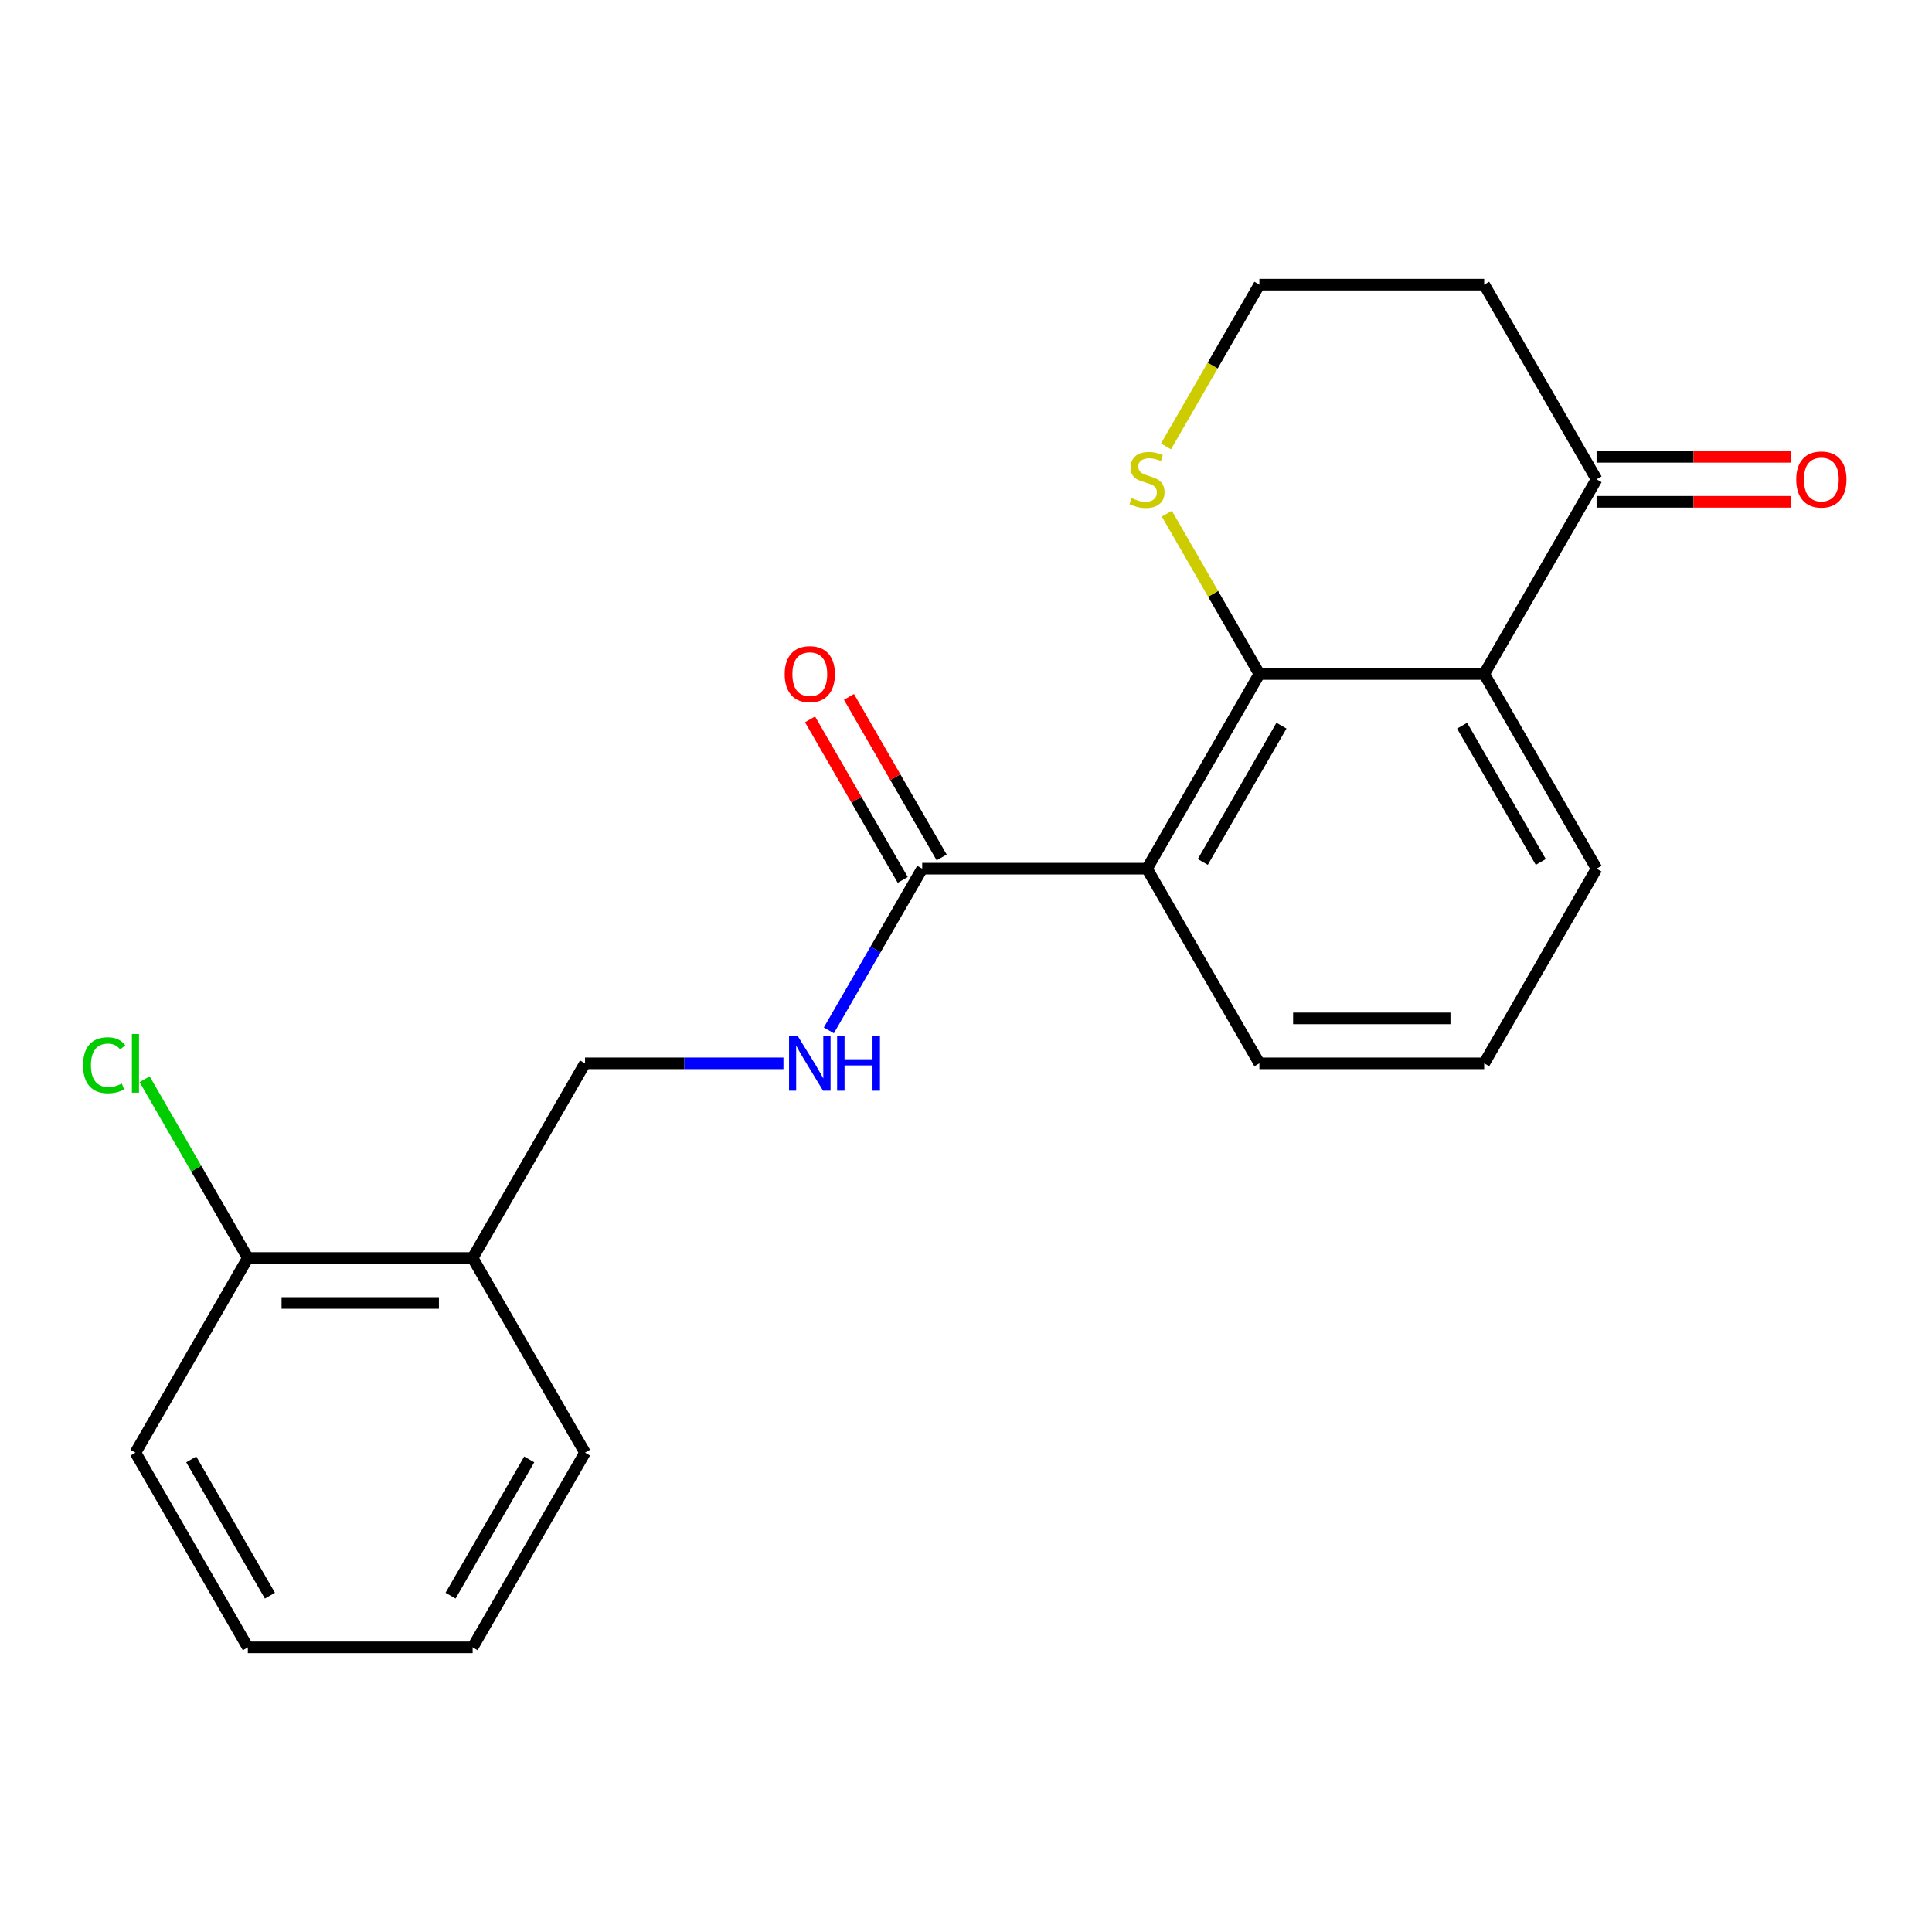 <?xml version='1.0' encoding='iso-8859-1'?>
<svg version='1.1' baseProfile='full'
              xmlns='http://www.w3.org/2000/svg'
                      xmlns:rdkit='http://www.rdkit.org/xml'
                      xmlns:xlink='http://www.w3.org/1999/xlink'
                  xml:space='preserve'
width='1000px' height='1000px' viewBox='0 0 1000 1000'>
<!-- END OF HEADER -->
<rect style='opacity:1.0;fill:#FFFFFF;stroke:none' width='1000' height='1000' x='0' y='0'> </rect>
<path class='bond-0' d='M 651.855,348.858 L 593.68,449.619' style='fill:none;fill-rule:evenodd;stroke:#000000;stroke-width:6px;stroke-linecap:butt;stroke-linejoin:miter;stroke-opacity:1' />
<path class='bond-0' d='M 663.281,375.607 L 622.558,446.14' style='fill:none;fill-rule:evenodd;stroke:#000000;stroke-width:6px;stroke-linecap:butt;stroke-linejoin:miter;stroke-opacity:1' />
<path class='bond-1' d='M 651.855,348.858 L 768.204,348.858' style='fill:none;fill-rule:evenodd;stroke:#000000;stroke-width:6px;stroke-linecap:butt;stroke-linejoin:miter;stroke-opacity:1' />
<path class='bond-4' d='M 651.855,348.858 L 627.902,307.371' style='fill:none;fill-rule:evenodd;stroke:#000000;stroke-width:6px;stroke-linecap:butt;stroke-linejoin:miter;stroke-opacity:1' />
<path class='bond-4' d='M 627.902,307.371 L 603.95,265.885' style='fill:none;fill-rule:evenodd;stroke:#CCCC00;stroke-width:6px;stroke-linecap:butt;stroke-linejoin:miter;stroke-opacity:1' />
<path class='bond-2' d='M 593.68,449.619 L 477.33,449.619' style='fill:none;fill-rule:evenodd;stroke:#000000;stroke-width:6px;stroke-linecap:butt;stroke-linejoin:miter;stroke-opacity:1' />
<path class='bond-13' d='M 593.68,449.619 L 651.855,550.381' style='fill:none;fill-rule:evenodd;stroke:#000000;stroke-width:6px;stroke-linecap:butt;stroke-linejoin:miter;stroke-opacity:1' />
<path class='bond-3' d='M 768.204,348.858 L 826.379,248.096' style='fill:none;fill-rule:evenodd;stroke:#000000;stroke-width:6px;stroke-linecap:butt;stroke-linejoin:miter;stroke-opacity:1' />
<path class='bond-15' d='M 768.204,348.858 L 826.379,449.619' style='fill:none;fill-rule:evenodd;stroke:#000000;stroke-width:6px;stroke-linecap:butt;stroke-linejoin:miter;stroke-opacity:1' />
<path class='bond-15' d='M 756.778,375.607 L 797.5,446.14' style='fill:none;fill-rule:evenodd;stroke:#000000;stroke-width:6px;stroke-linecap:butt;stroke-linejoin:miter;stroke-opacity:1' />
<path class='bond-5' d='M 477.33,449.619 L 453.17,491.466' style='fill:none;fill-rule:evenodd;stroke:#000000;stroke-width:6px;stroke-linecap:butt;stroke-linejoin:miter;stroke-opacity:1' />
<path class='bond-5' d='M 453.17,491.466 L 429.01,533.312' style='fill:none;fill-rule:evenodd;stroke:#0000FF;stroke-width:6px;stroke-linecap:butt;stroke-linejoin:miter;stroke-opacity:1' />
<path class='bond-8' d='M 487.407,443.802 L 463.42,402.255' style='fill:none;fill-rule:evenodd;stroke:#000000;stroke-width:6px;stroke-linecap:butt;stroke-linejoin:miter;stroke-opacity:1' />
<path class='bond-8' d='M 463.42,402.255 L 439.433,360.709' style='fill:none;fill-rule:evenodd;stroke:#FF0000;stroke-width:6px;stroke-linecap:butt;stroke-linejoin:miter;stroke-opacity:1' />
<path class='bond-8' d='M 467.254,455.437 L 443.267,413.89' style='fill:none;fill-rule:evenodd;stroke:#000000;stroke-width:6px;stroke-linecap:butt;stroke-linejoin:miter;stroke-opacity:1' />
<path class='bond-8' d='M 443.267,413.89 L 419.281,372.344' style='fill:none;fill-rule:evenodd;stroke:#FF0000;stroke-width:6px;stroke-linecap:butt;stroke-linejoin:miter;stroke-opacity:1' />
<path class='bond-10' d='M 826.379,259.731 L 876.599,259.731' style='fill:none;fill-rule:evenodd;stroke:#000000;stroke-width:6px;stroke-linecap:butt;stroke-linejoin:miter;stroke-opacity:1' />
<path class='bond-10' d='M 876.599,259.731 L 926.819,259.731' style='fill:none;fill-rule:evenodd;stroke:#FF0000;stroke-width:6px;stroke-linecap:butt;stroke-linejoin:miter;stroke-opacity:1' />
<path class='bond-10' d='M 826.379,236.461 L 876.599,236.461' style='fill:none;fill-rule:evenodd;stroke:#000000;stroke-width:6px;stroke-linecap:butt;stroke-linejoin:miter;stroke-opacity:1' />
<path class='bond-10' d='M 876.599,236.461 L 926.819,236.461' style='fill:none;fill-rule:evenodd;stroke:#FF0000;stroke-width:6px;stroke-linecap:butt;stroke-linejoin:miter;stroke-opacity:1' />
<path class='bond-21' d='M 826.379,248.096 L 768.204,147.335' style='fill:none;fill-rule:evenodd;stroke:#000000;stroke-width:6px;stroke-linecap:butt;stroke-linejoin:miter;stroke-opacity:1' />
<path class='bond-12' d='M 603.511,231.067 L 627.683,189.201' style='fill:none;fill-rule:evenodd;stroke:#CCCC00;stroke-width:6px;stroke-linecap:butt;stroke-linejoin:miter;stroke-opacity:1' />
<path class='bond-12' d='M 627.683,189.201 L 651.855,147.335' style='fill:none;fill-rule:evenodd;stroke:#000000;stroke-width:6px;stroke-linecap:butt;stroke-linejoin:miter;stroke-opacity:1' />
<path class='bond-7' d='M 405.507,550.381 L 354.157,550.381' style='fill:none;fill-rule:evenodd;stroke:#0000FF;stroke-width:6px;stroke-linecap:butt;stroke-linejoin:miter;stroke-opacity:1' />
<path class='bond-7' d='M 354.157,550.381 L 302.806,550.381' style='fill:none;fill-rule:evenodd;stroke:#000000;stroke-width:6px;stroke-linecap:butt;stroke-linejoin:miter;stroke-opacity:1' />
<path class='bond-6' d='M 244.632,651.142 L 302.806,550.381' style='fill:none;fill-rule:evenodd;stroke:#000000;stroke-width:6px;stroke-linecap:butt;stroke-linejoin:miter;stroke-opacity:1' />
<path class='bond-9' d='M 244.632,651.142 L 128.282,651.142' style='fill:none;fill-rule:evenodd;stroke:#000000;stroke-width:6px;stroke-linecap:butt;stroke-linejoin:miter;stroke-opacity:1' />
<path class='bond-9' d='M 227.179,674.412 L 145.735,674.412' style='fill:none;fill-rule:evenodd;stroke:#000000;stroke-width:6px;stroke-linecap:butt;stroke-linejoin:miter;stroke-opacity:1' />
<path class='bond-17' d='M 244.632,651.142 L 302.806,751.904' style='fill:none;fill-rule:evenodd;stroke:#000000;stroke-width:6px;stroke-linecap:butt;stroke-linejoin:miter;stroke-opacity:1' />
<path class='bond-14' d='M 128.282,651.142 L 101.569,604.874' style='fill:none;fill-rule:evenodd;stroke:#000000;stroke-width:6px;stroke-linecap:butt;stroke-linejoin:miter;stroke-opacity:1' />
<path class='bond-14' d='M 101.569,604.874 L 74.856,558.606' style='fill:none;fill-rule:evenodd;stroke:#00CC00;stroke-width:6px;stroke-linecap:butt;stroke-linejoin:miter;stroke-opacity:1' />
<path class='bond-18' d='M 128.282,651.142 L 70.108,751.904' style='fill:none;fill-rule:evenodd;stroke:#000000;stroke-width:6px;stroke-linecap:butt;stroke-linejoin:miter;stroke-opacity:1' />
<path class='bond-11' d='M 768.204,147.335 L 651.855,147.335' style='fill:none;fill-rule:evenodd;stroke:#000000;stroke-width:6px;stroke-linecap:butt;stroke-linejoin:miter;stroke-opacity:1' />
<path class='bond-22' d='M 651.855,550.381 L 768.204,550.381' style='fill:none;fill-rule:evenodd;stroke:#000000;stroke-width:6px;stroke-linecap:butt;stroke-linejoin:miter;stroke-opacity:1' />
<path class='bond-22' d='M 669.307,527.111 L 750.752,527.111' style='fill:none;fill-rule:evenodd;stroke:#000000;stroke-width:6px;stroke-linecap:butt;stroke-linejoin:miter;stroke-opacity:1' />
<path class='bond-16' d='M 826.379,449.619 L 768.204,550.381' style='fill:none;fill-rule:evenodd;stroke:#000000;stroke-width:6px;stroke-linecap:butt;stroke-linejoin:miter;stroke-opacity:1' />
<path class='bond-19' d='M 302.806,751.904 L 244.632,852.665' style='fill:none;fill-rule:evenodd;stroke:#000000;stroke-width:6px;stroke-linecap:butt;stroke-linejoin:miter;stroke-opacity:1' />
<path class='bond-19' d='M 273.928,755.383 L 233.206,825.916' style='fill:none;fill-rule:evenodd;stroke:#000000;stroke-width:6px;stroke-linecap:butt;stroke-linejoin:miter;stroke-opacity:1' />
<path class='bond-23' d='M 70.108,751.904 L 128.282,852.665' style='fill:none;fill-rule:evenodd;stroke:#000000;stroke-width:6px;stroke-linecap:butt;stroke-linejoin:miter;stroke-opacity:1' />
<path class='bond-23' d='M 98.986,755.383 L 139.708,825.916' style='fill:none;fill-rule:evenodd;stroke:#000000;stroke-width:6px;stroke-linecap:butt;stroke-linejoin:miter;stroke-opacity:1' />
<path class='bond-20' d='M 244.632,852.665 L 128.282,852.665' style='fill:none;fill-rule:evenodd;stroke:#000000;stroke-width:6px;stroke-linecap:butt;stroke-linejoin:miter;stroke-opacity:1' />
<path  class='atom-5' d='M 585.68 257.816
Q 586 257.936, 587.32 258.496
Q 588.64 259.056, 590.08 259.416
Q 591.56 259.736, 593 259.736
Q 595.68 259.736, 597.24 258.456
Q 598.8 257.136, 598.8 254.856
Q 598.8 253.296, 598 252.336
Q 597.24 251.376, 596.04 250.856
Q 594.84 250.336, 592.84 249.736
Q 590.32 248.976, 588.8 248.256
Q 587.32 247.536, 586.24 246.016
Q 585.2 244.496, 585.2 241.936
Q 585.2 238.376, 587.6 236.176
Q 590.04 233.976, 594.84 233.976
Q 598.12 233.976, 601.84 235.536
L 600.92 238.616
Q 597.52 237.216, 594.96 237.216
Q 592.2 237.216, 590.68 238.376
Q 589.16 239.496, 589.2 241.456
Q 589.2 242.976, 589.96 243.896
Q 590.76 244.816, 591.88 245.336
Q 593.04 245.856, 594.96 246.456
Q 597.52 247.256, 599.04 248.056
Q 600.56 248.856, 601.64 250.496
Q 602.76 252.096, 602.76 254.856
Q 602.76 258.776, 600.12 260.896
Q 597.52 262.976, 593.16 262.976
Q 590.64 262.976, 588.72 262.416
Q 586.84 261.896, 584.6 260.976
L 585.68 257.816
' fill='#CCCC00'/>
<path  class='atom-6' d='M 412.896 536.221
L 422.176 551.221
Q 423.096 552.701, 424.576 555.381
Q 426.056 558.061, 426.136 558.221
L 426.136 536.221
L 429.896 536.221
L 429.896 564.541
L 426.016 564.541
L 416.056 548.141
Q 414.896 546.221, 413.656 544.021
Q 412.456 541.821, 412.096 541.141
L 412.096 564.541
L 408.416 564.541
L 408.416 536.221
L 412.896 536.221
' fill='#0000FF'/>
<path  class='atom-6' d='M 433.296 536.221
L 437.136 536.221
L 437.136 548.261
L 451.616 548.261
L 451.616 536.221
L 455.456 536.221
L 455.456 564.541
L 451.616 564.541
L 451.616 551.461
L 437.136 551.461
L 437.136 564.541
L 433.296 564.541
L 433.296 536.221
' fill='#0000FF'/>
<path  class='atom-9' d='M 406.156 348.938
Q 406.156 342.138, 409.516 338.338
Q 412.876 334.538, 419.156 334.538
Q 425.436 334.538, 428.796 338.338
Q 432.156 342.138, 432.156 348.938
Q 432.156 355.818, 428.756 359.738
Q 425.356 363.618, 419.156 363.618
Q 412.916 363.618, 409.516 359.738
Q 406.156 355.858, 406.156 348.938
M 419.156 360.418
Q 423.476 360.418, 425.796 357.538
Q 428.156 354.618, 428.156 348.938
Q 428.156 343.378, 425.796 340.578
Q 423.476 337.738, 419.156 337.738
Q 414.836 337.738, 412.476 340.538
Q 410.156 343.338, 410.156 348.938
Q 410.156 354.658, 412.476 357.538
Q 414.836 360.418, 419.156 360.418
' fill='#FF0000'/>
<path  class='atom-11' d='M 929.728 248.176
Q 929.728 241.376, 933.088 237.576
Q 936.448 233.776, 942.728 233.776
Q 949.008 233.776, 952.368 237.576
Q 955.728 241.376, 955.728 248.176
Q 955.728 255.056, 952.328 258.976
Q 948.928 262.856, 942.728 262.856
Q 936.488 262.856, 933.088 258.976
Q 929.728 255.096, 929.728 248.176
M 942.728 259.656
Q 947.048 259.656, 949.368 256.776
Q 951.728 253.856, 951.728 248.176
Q 951.728 242.616, 949.368 239.816
Q 947.048 236.976, 942.728 236.976
Q 938.408 236.976, 936.048 239.776
Q 933.728 242.576, 933.728 248.176
Q 933.728 253.896, 936.048 256.776
Q 938.408 259.656, 942.728 259.656
' fill='#FF0000'/>
<path  class='atom-15' d='M 42.988 551.361
Q 42.988 544.321, 46.268 540.641
Q 49.588 536.921, 55.868 536.921
Q 61.708 536.921, 64.828 541.041
L 62.188 543.201
Q 59.908 540.201, 55.868 540.201
Q 51.588 540.201, 49.308 543.081
Q 47.068 545.921, 47.068 551.361
Q 47.068 556.961, 49.388 559.841
Q 51.748 562.721, 56.308 562.721
Q 59.428 562.721, 63.068 560.841
L 64.188 563.841
Q 62.708 564.801, 60.468 565.361
Q 58.228 565.921, 55.748 565.921
Q 49.588 565.921, 46.268 562.161
Q 42.988 558.401, 42.988 551.361
' fill='#00CC00'/>
<path  class='atom-15' d='M 68.268 535.201
L 71.948 535.201
L 71.948 565.561
L 68.268 565.561
L 68.268 535.201
' fill='#00CC00'/>
</svg>
